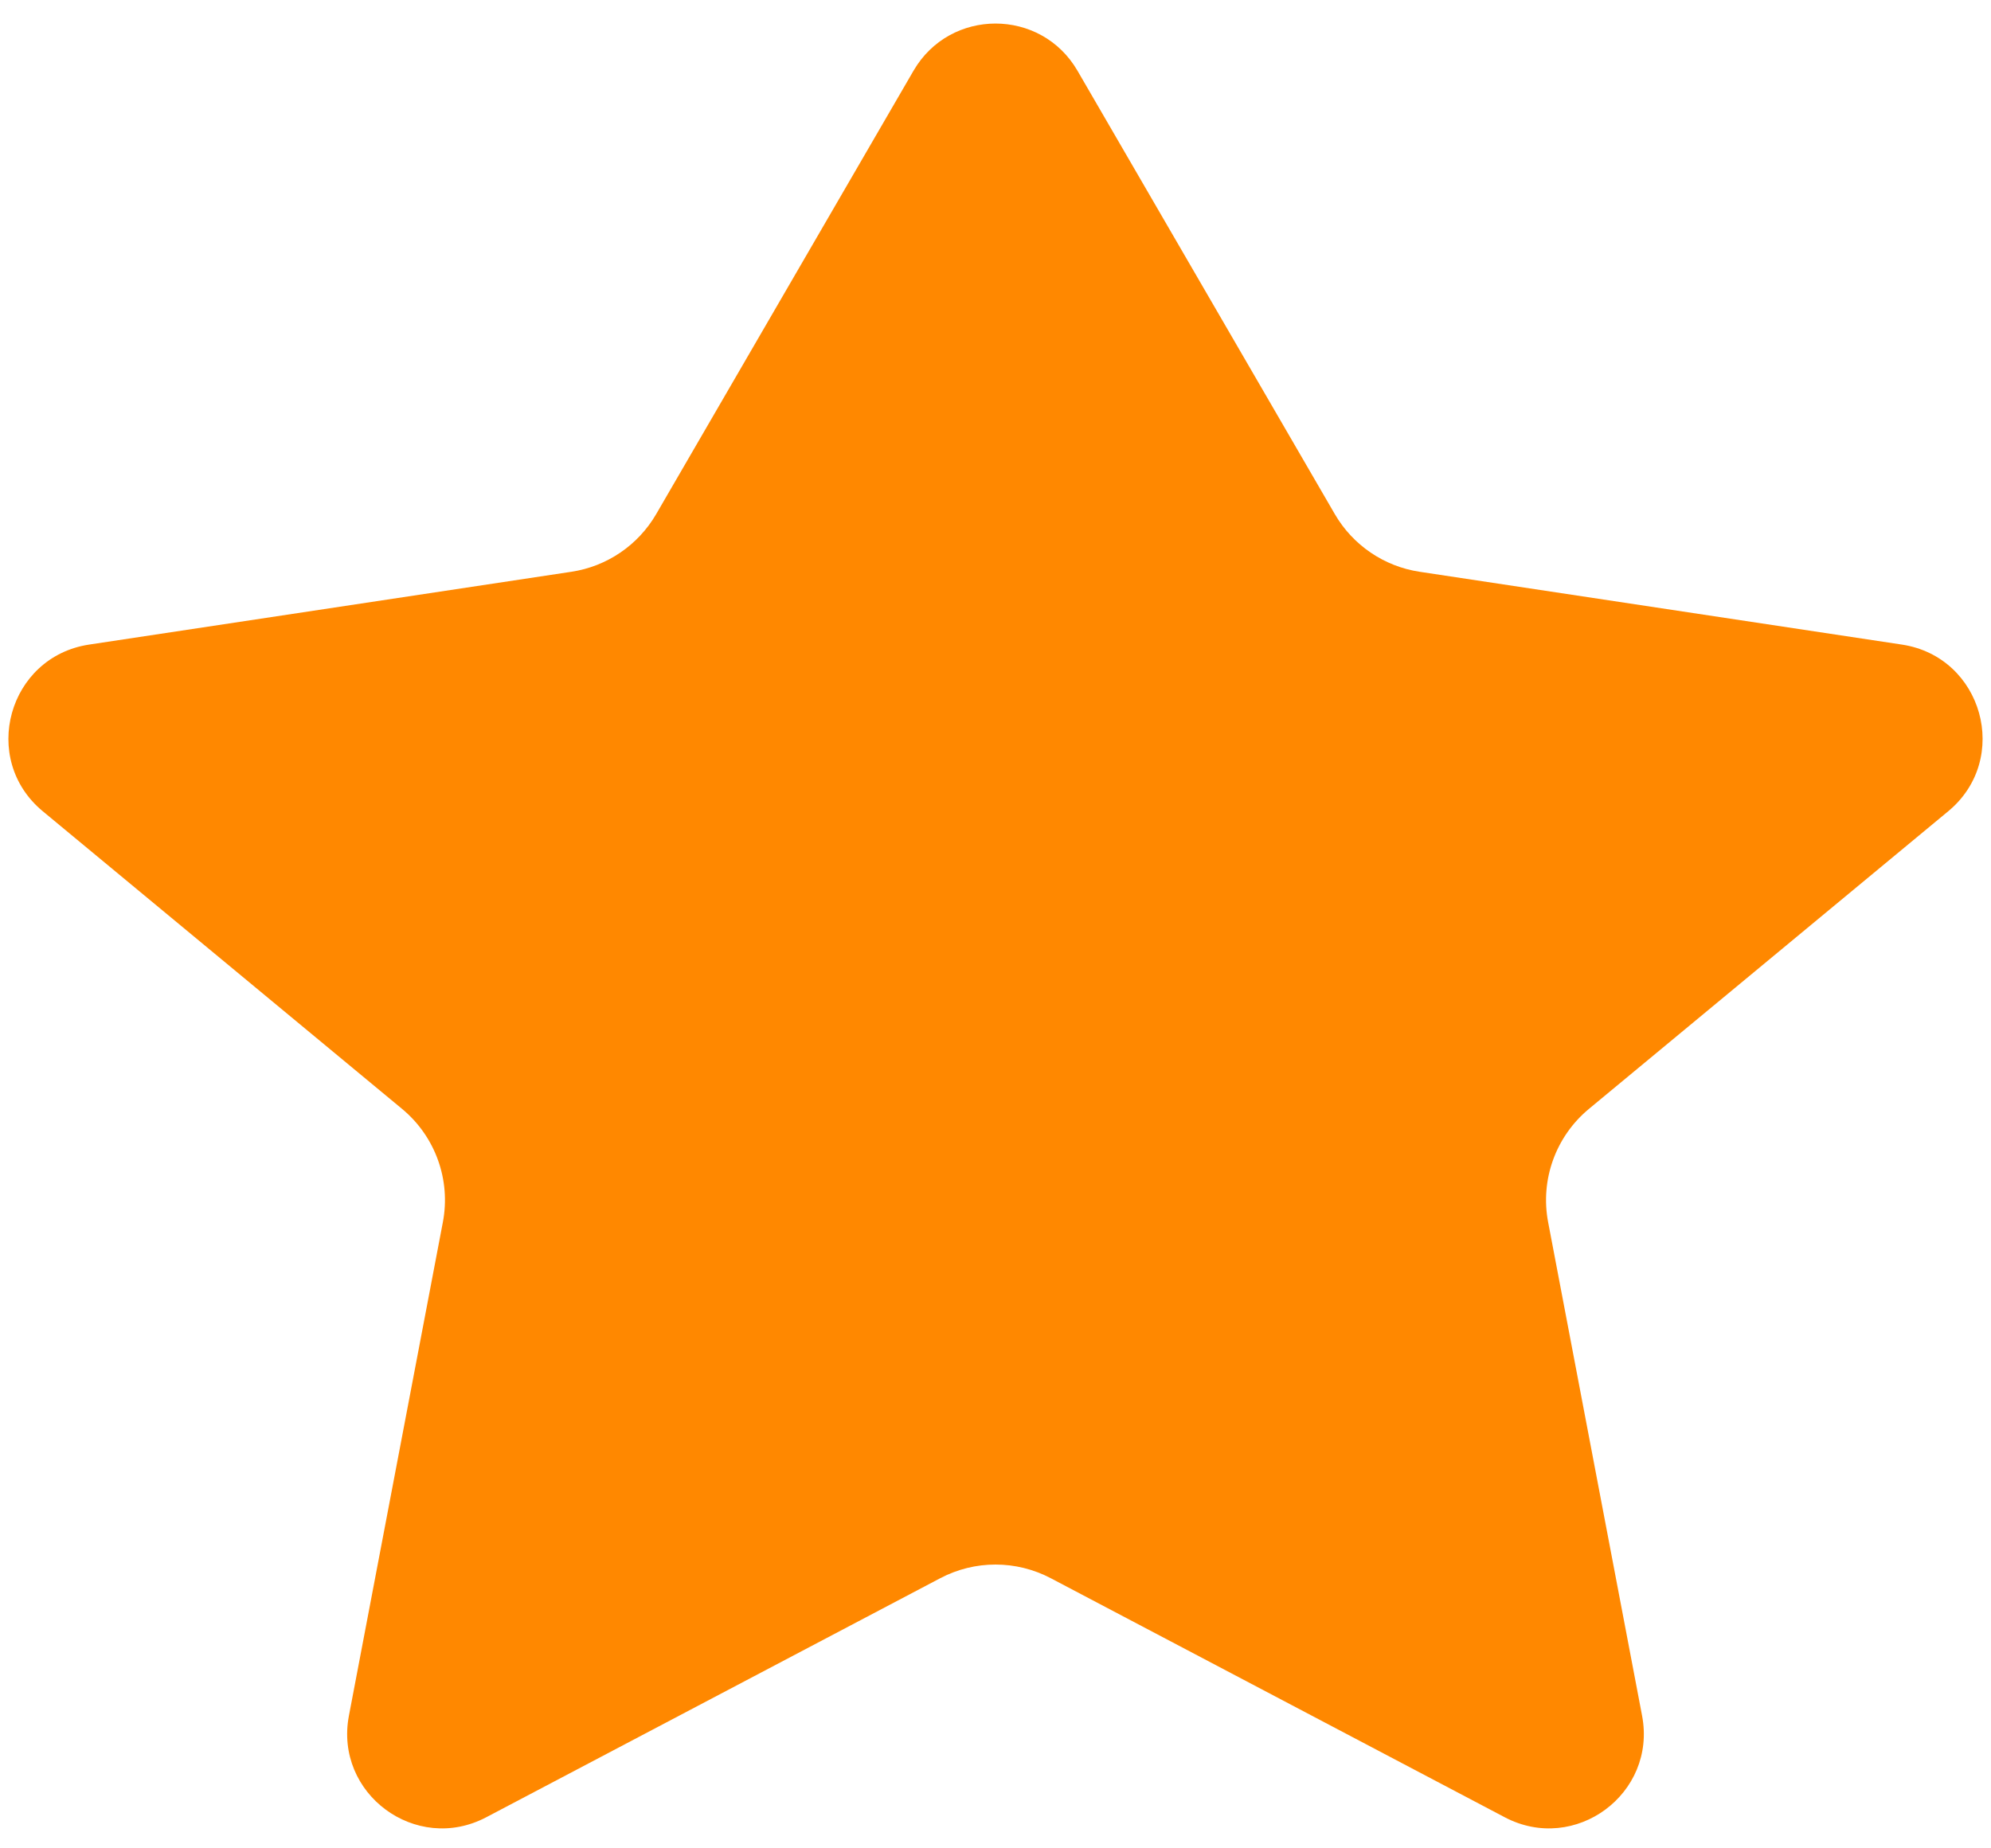 <svg width="28" height="26" viewBox="0 0 28 26" fill="none" xmlns="http://www.w3.org/2000/svg">
<path d="M15.153 0.995C14.639 0.11 13.361 0.11 12.847 0.995L9.228 7.232C8.974 7.669 8.535 7.968 8.035 8.043L1.254 9.067C0.115 9.239 -0.285 10.678 0.602 11.412L5.654 15.598C6.122 15.986 6.342 16.597 6.228 17.193L4.907 24.134C4.698 25.231 5.849 26.083 6.838 25.563L13.223 22.2C13.71 21.944 14.29 21.944 14.777 22.2L21.162 25.563C22.151 26.083 23.302 25.231 23.093 24.134L21.772 17.193C21.658 16.597 21.878 15.986 22.346 15.598L27.398 11.412C28.285 10.678 27.885 9.239 26.746 9.067L19.965 8.043C19.465 7.968 19.026 7.669 18.772 7.232L15.153 0.995Z" fill="#FF8800"/>
</svg>